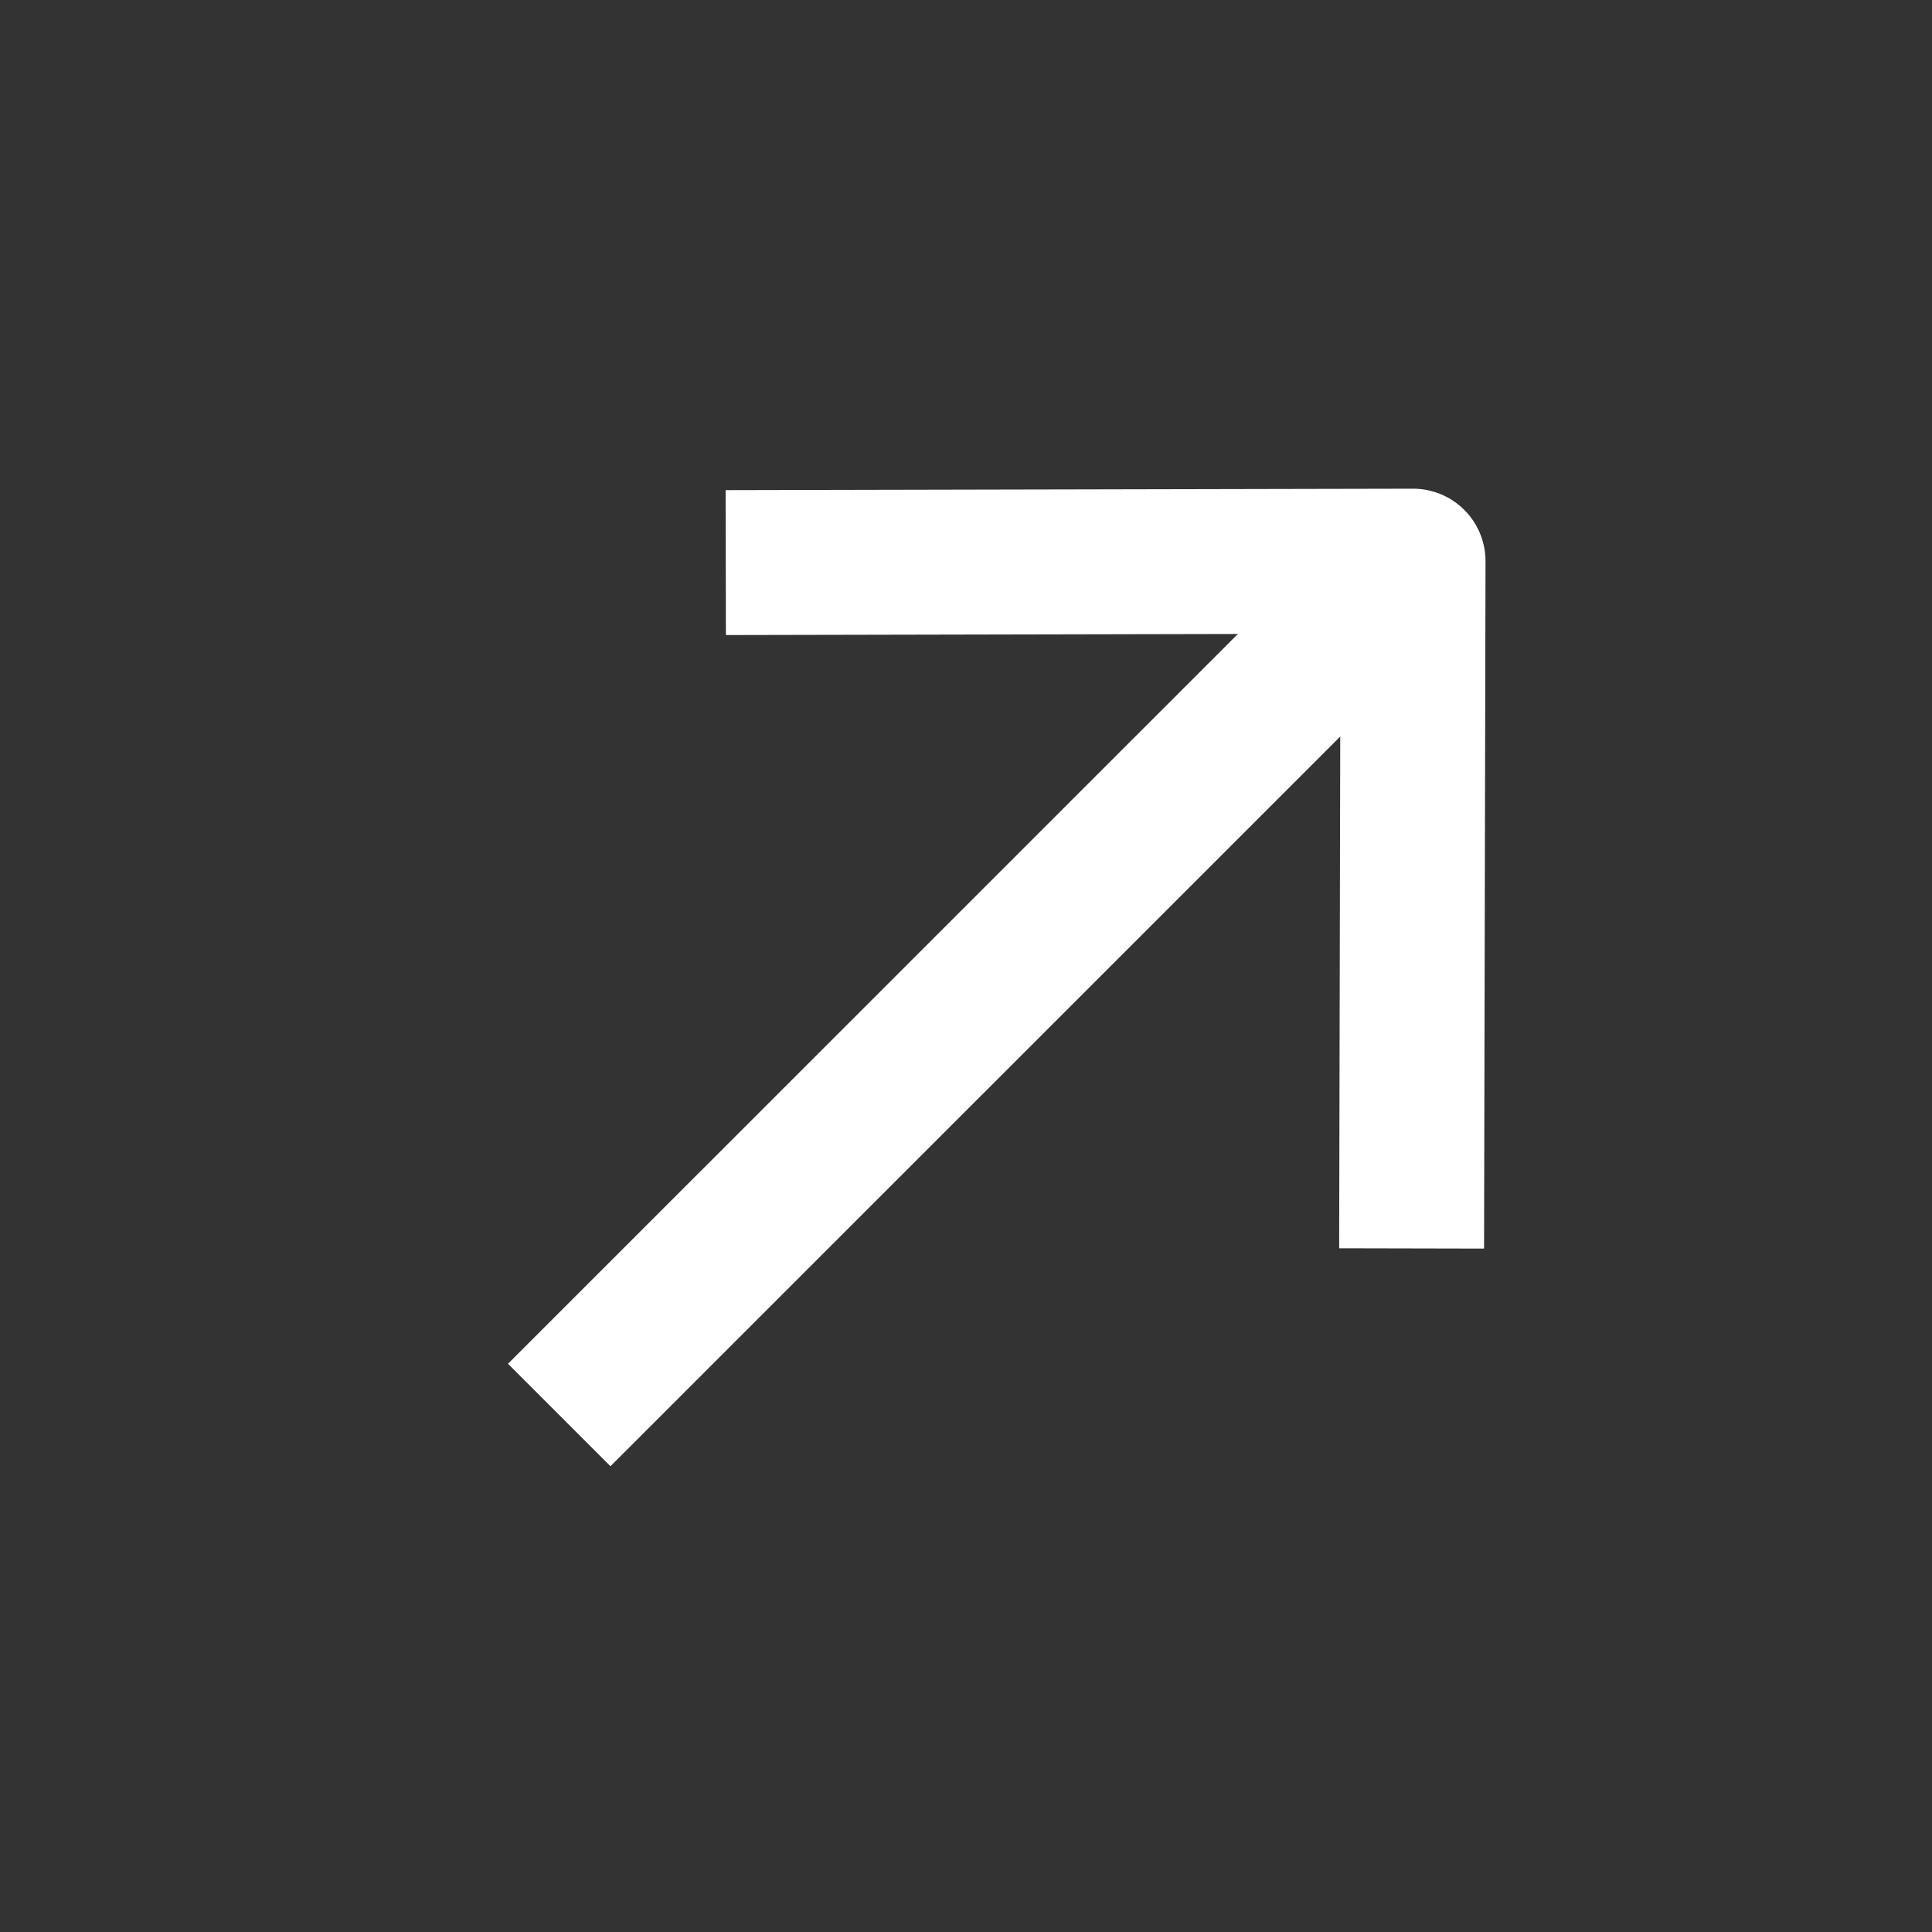 <?xml version="1.0" encoding="UTF-8"?> <svg xmlns="http://www.w3.org/2000/svg" width="20" height="20" viewBox="0 0 20 20" fill="none"><rect x="0" y="0" width="20" height="20" fill="#333333" stroke="none"/><path d="M14.219 6.219L5.789 14.648" stroke="white" stroke-width="1.5" stroke-linejoin="round"></path><path d="M14.613 12.924L14.628 5.809L7.513 5.824" stroke="white" stroke-width="1.5" stroke-linejoin="round"></path></svg> 